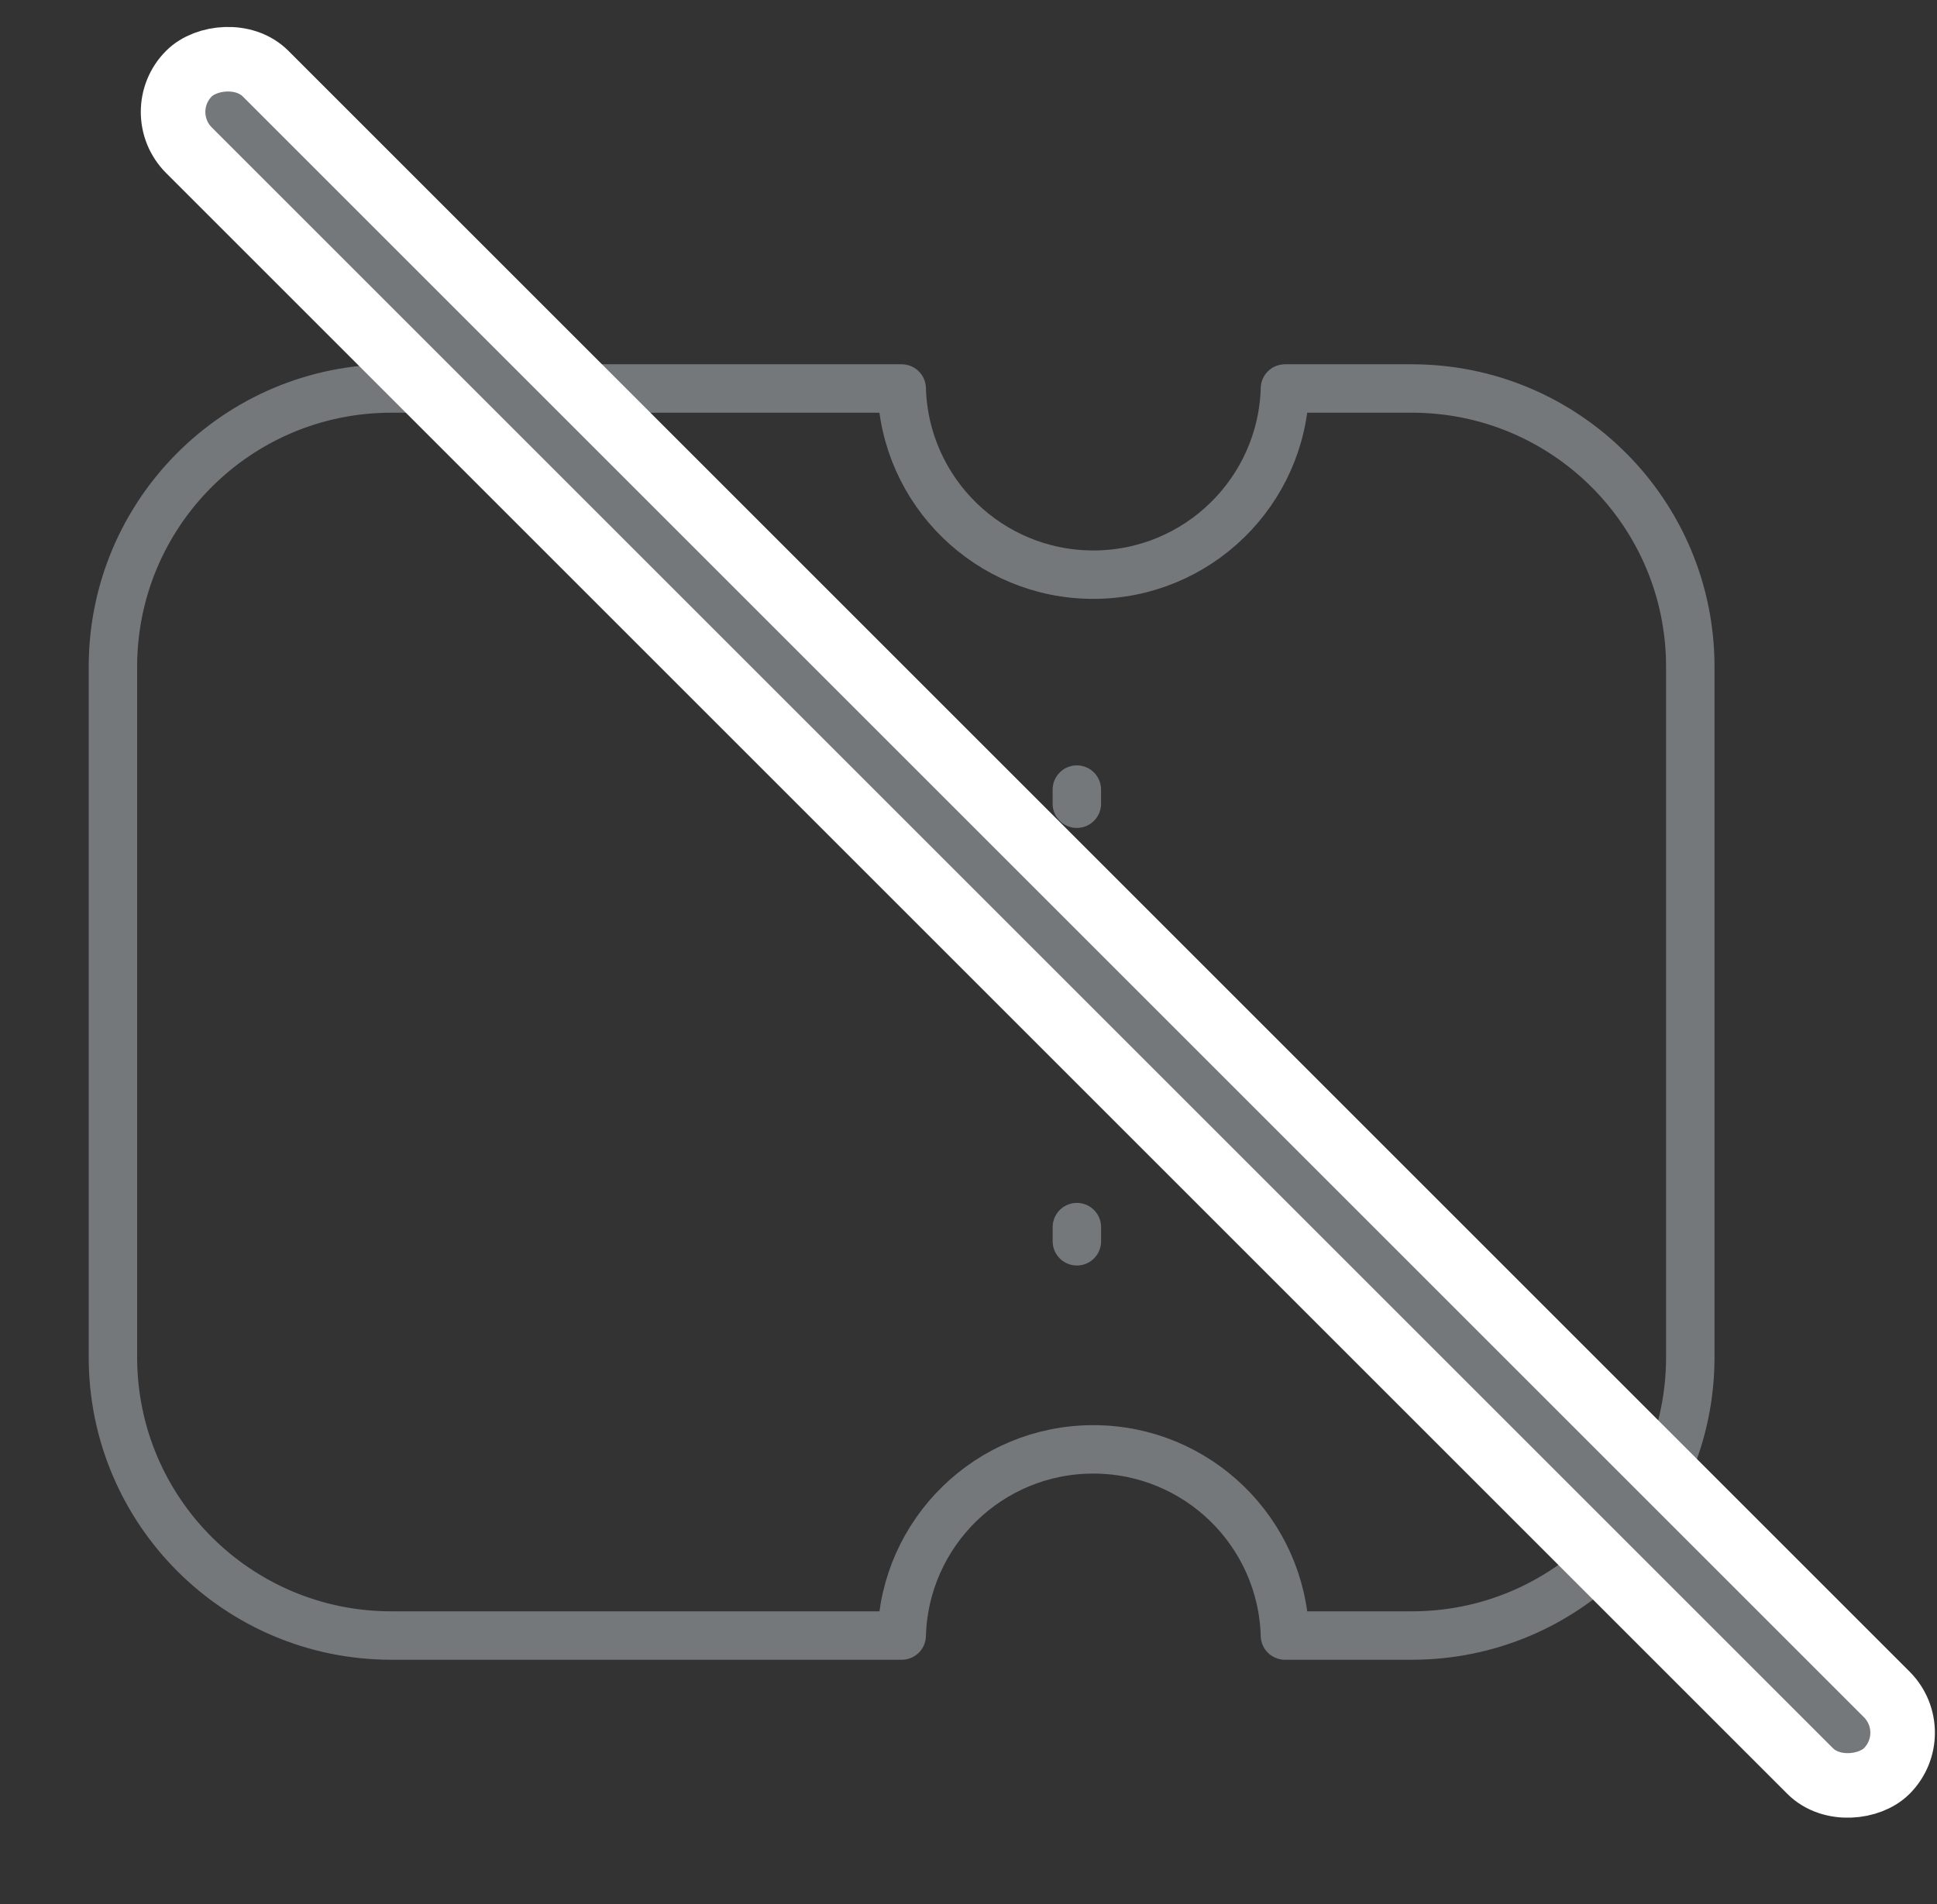 <svg xmlns="http://www.w3.org/2000/svg" width="60" height="59" viewBox="0 0 60 59" fill="none">
<rect x="0" y="0" width="60" height="59" fill="#333333" stroke="none"/>
<path d="M33.357 38.459V38.02M33.356 31.666V31.228M33.356 24.902V24.464M12.12 12.037H27.931C28.02 15.238 30.643 17.805 33.866 17.805C37.089 17.805 39.712 15.238 39.802 12.037H43.736C48.498 12.037 52.358 15.897 52.358 20.659V42.051C52.358 46.813 48.498 50.674 43.736 50.674H39.802C39.712 47.473 37.089 44.906 33.866 44.906C30.643 44.906 28.02 47.473 27.931 50.674H12.12C7.358 50.674 3.498 46.813 3.498 42.051L3.498 20.659C3.498 15.897 7.358 12.037 12.12 12.037Z" stroke="#75787B" stroke-width="1.5" stroke-linecap="round" stroke-linejoin="round"/>
<rect x="1.414" width="74.386" height="3.357" rx="1.679" transform="matrix(-0.707 -0.707 -0.707 0.707 60.63 54.685)" fill="#75787B" stroke="white" stroke-width="2"/>
</svg>